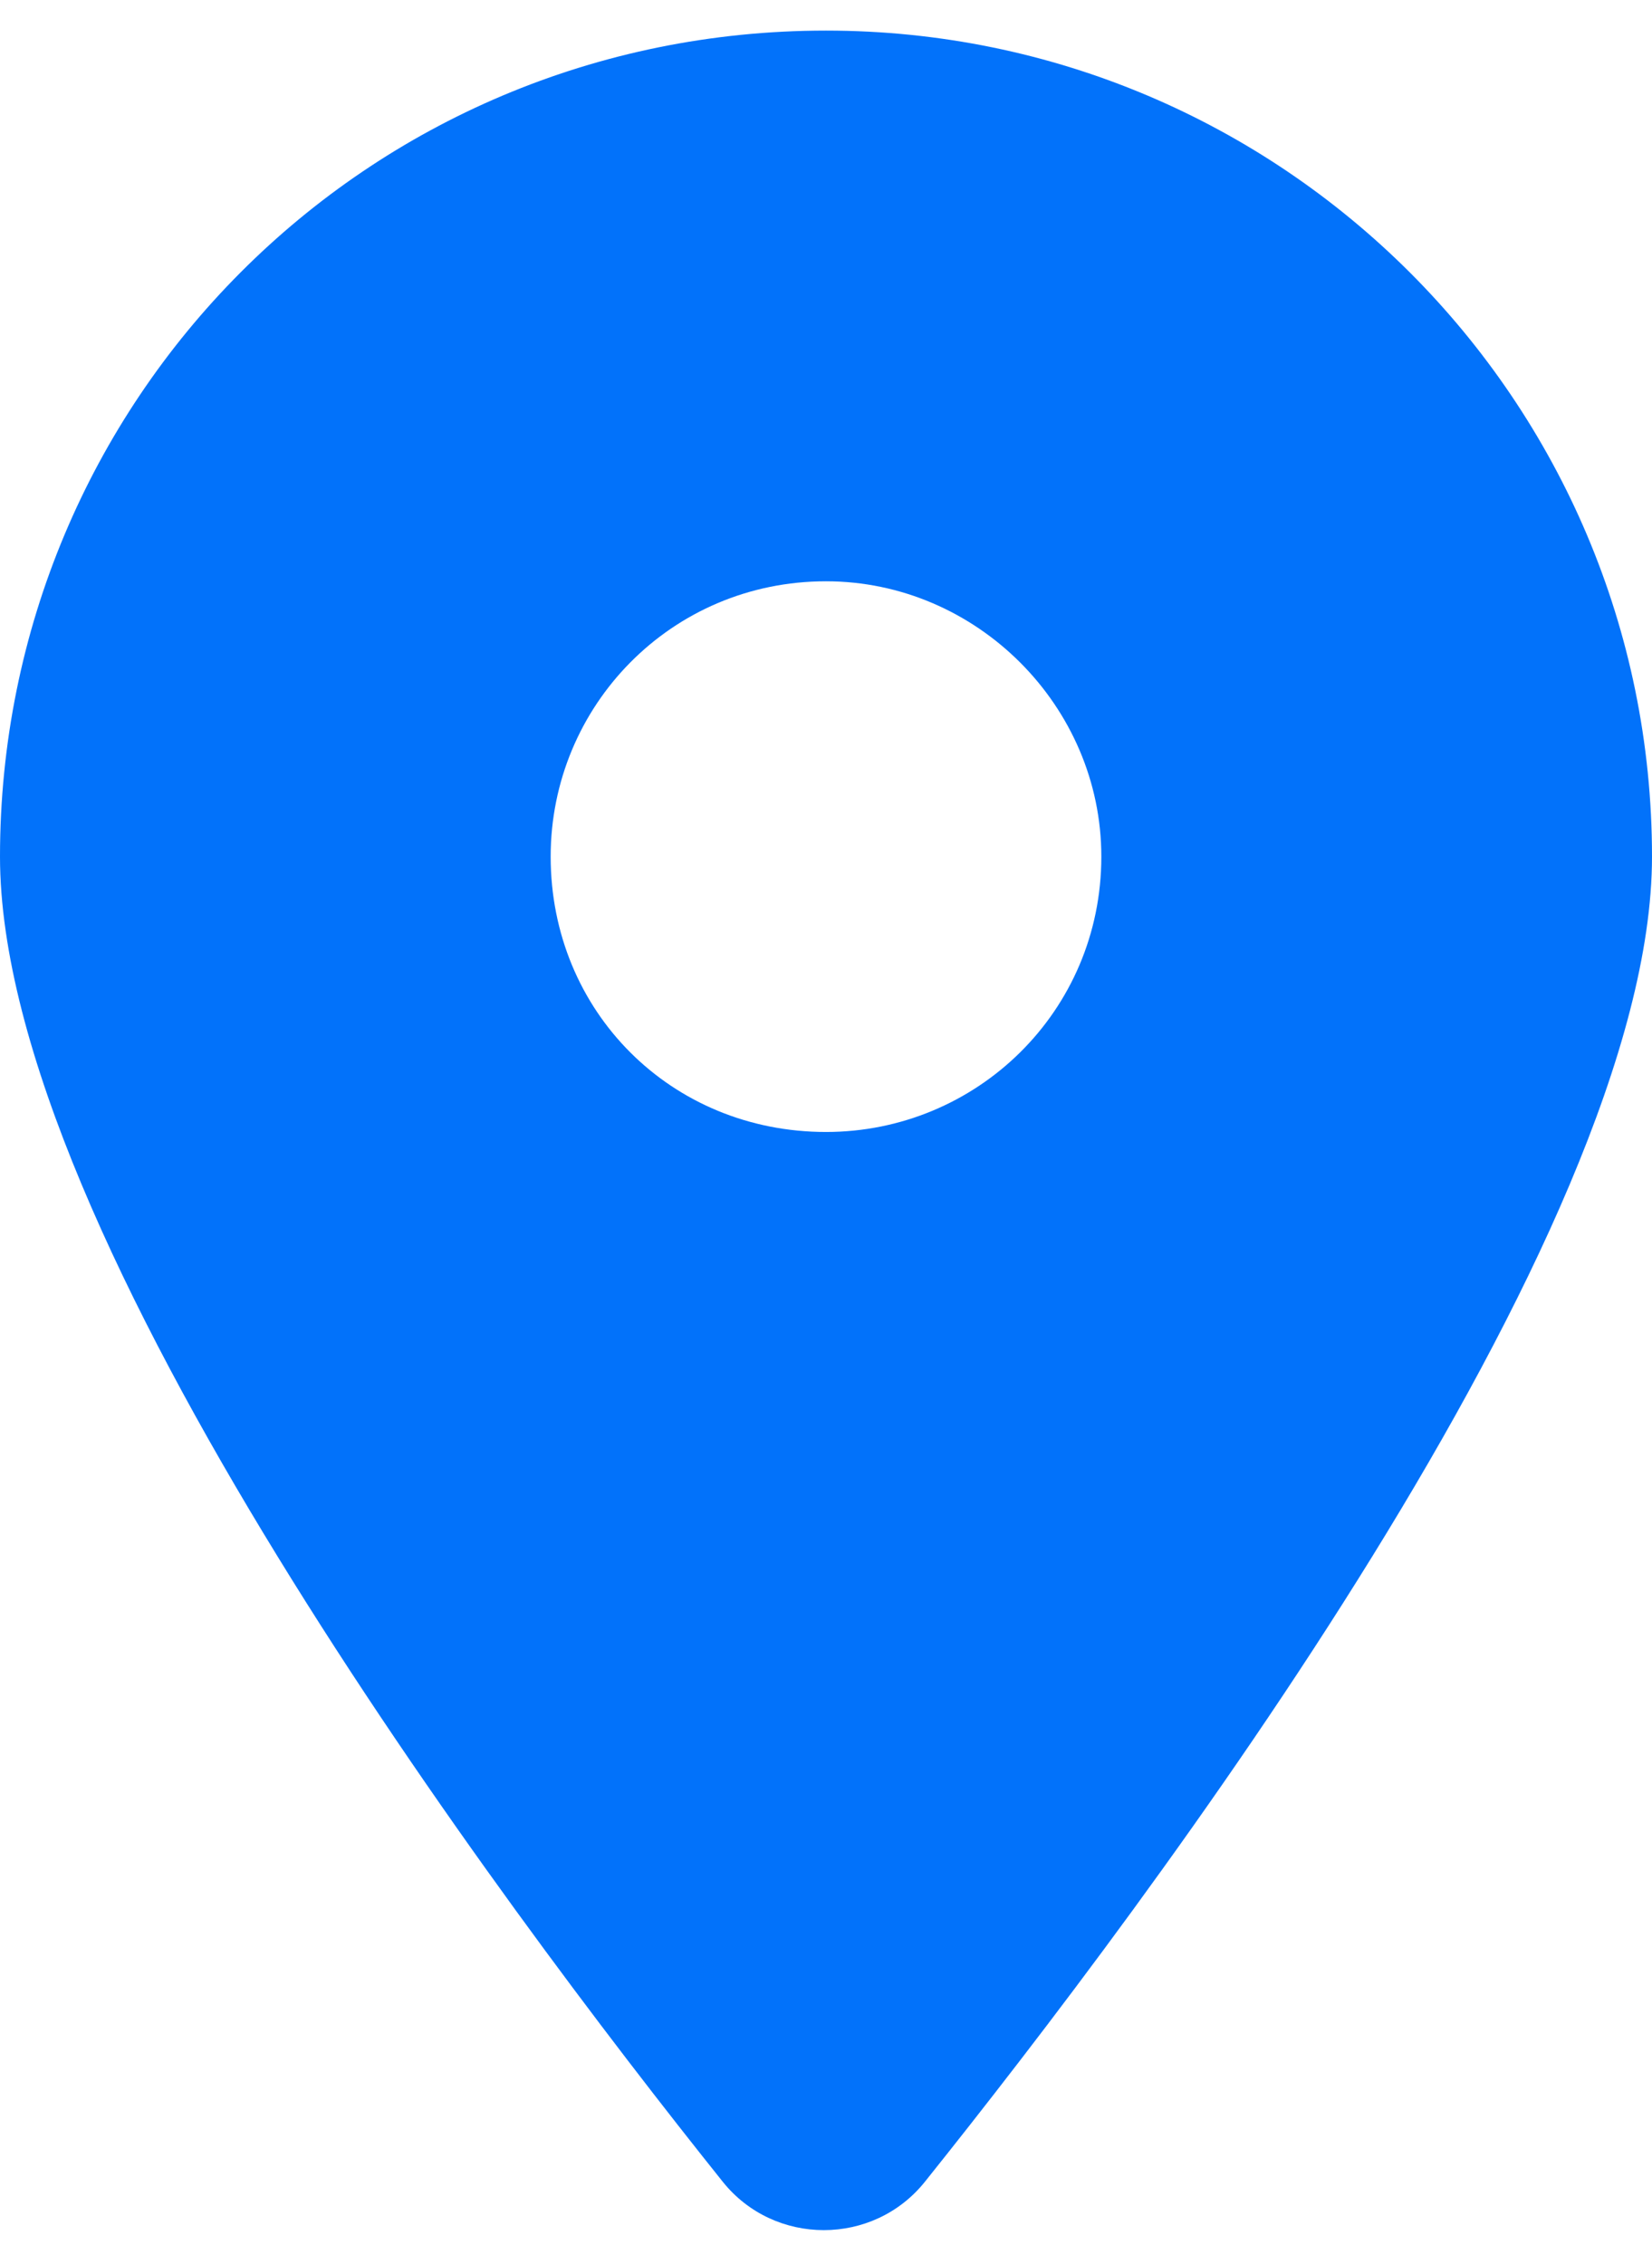 <?xml version="1.0" encoding="UTF-8"?> <svg xmlns="http://www.w3.org/2000/svg" width="27" height="37" viewBox="0 0 27 37" fill="none"><path d="M11.812 35.656C8.156 31.086 0 20.188 0 14C0 6.547 5.977 0.5 13.5 0.5C20.953 0.5 27 6.547 27 14C27 20.188 18.773 31.086 15.117 35.656C14.273 36.711 12.656 36.711 11.812 35.656ZM13.5 18.5C15.961 18.5 18 16.531 18 14C18 11.539 15.961 9.5 13.5 9.5C10.969 9.5 9 11.539 9 14C9 16.531 10.969 18.5 13.5 18.5Z" fill="#0272FA"></path></svg> 